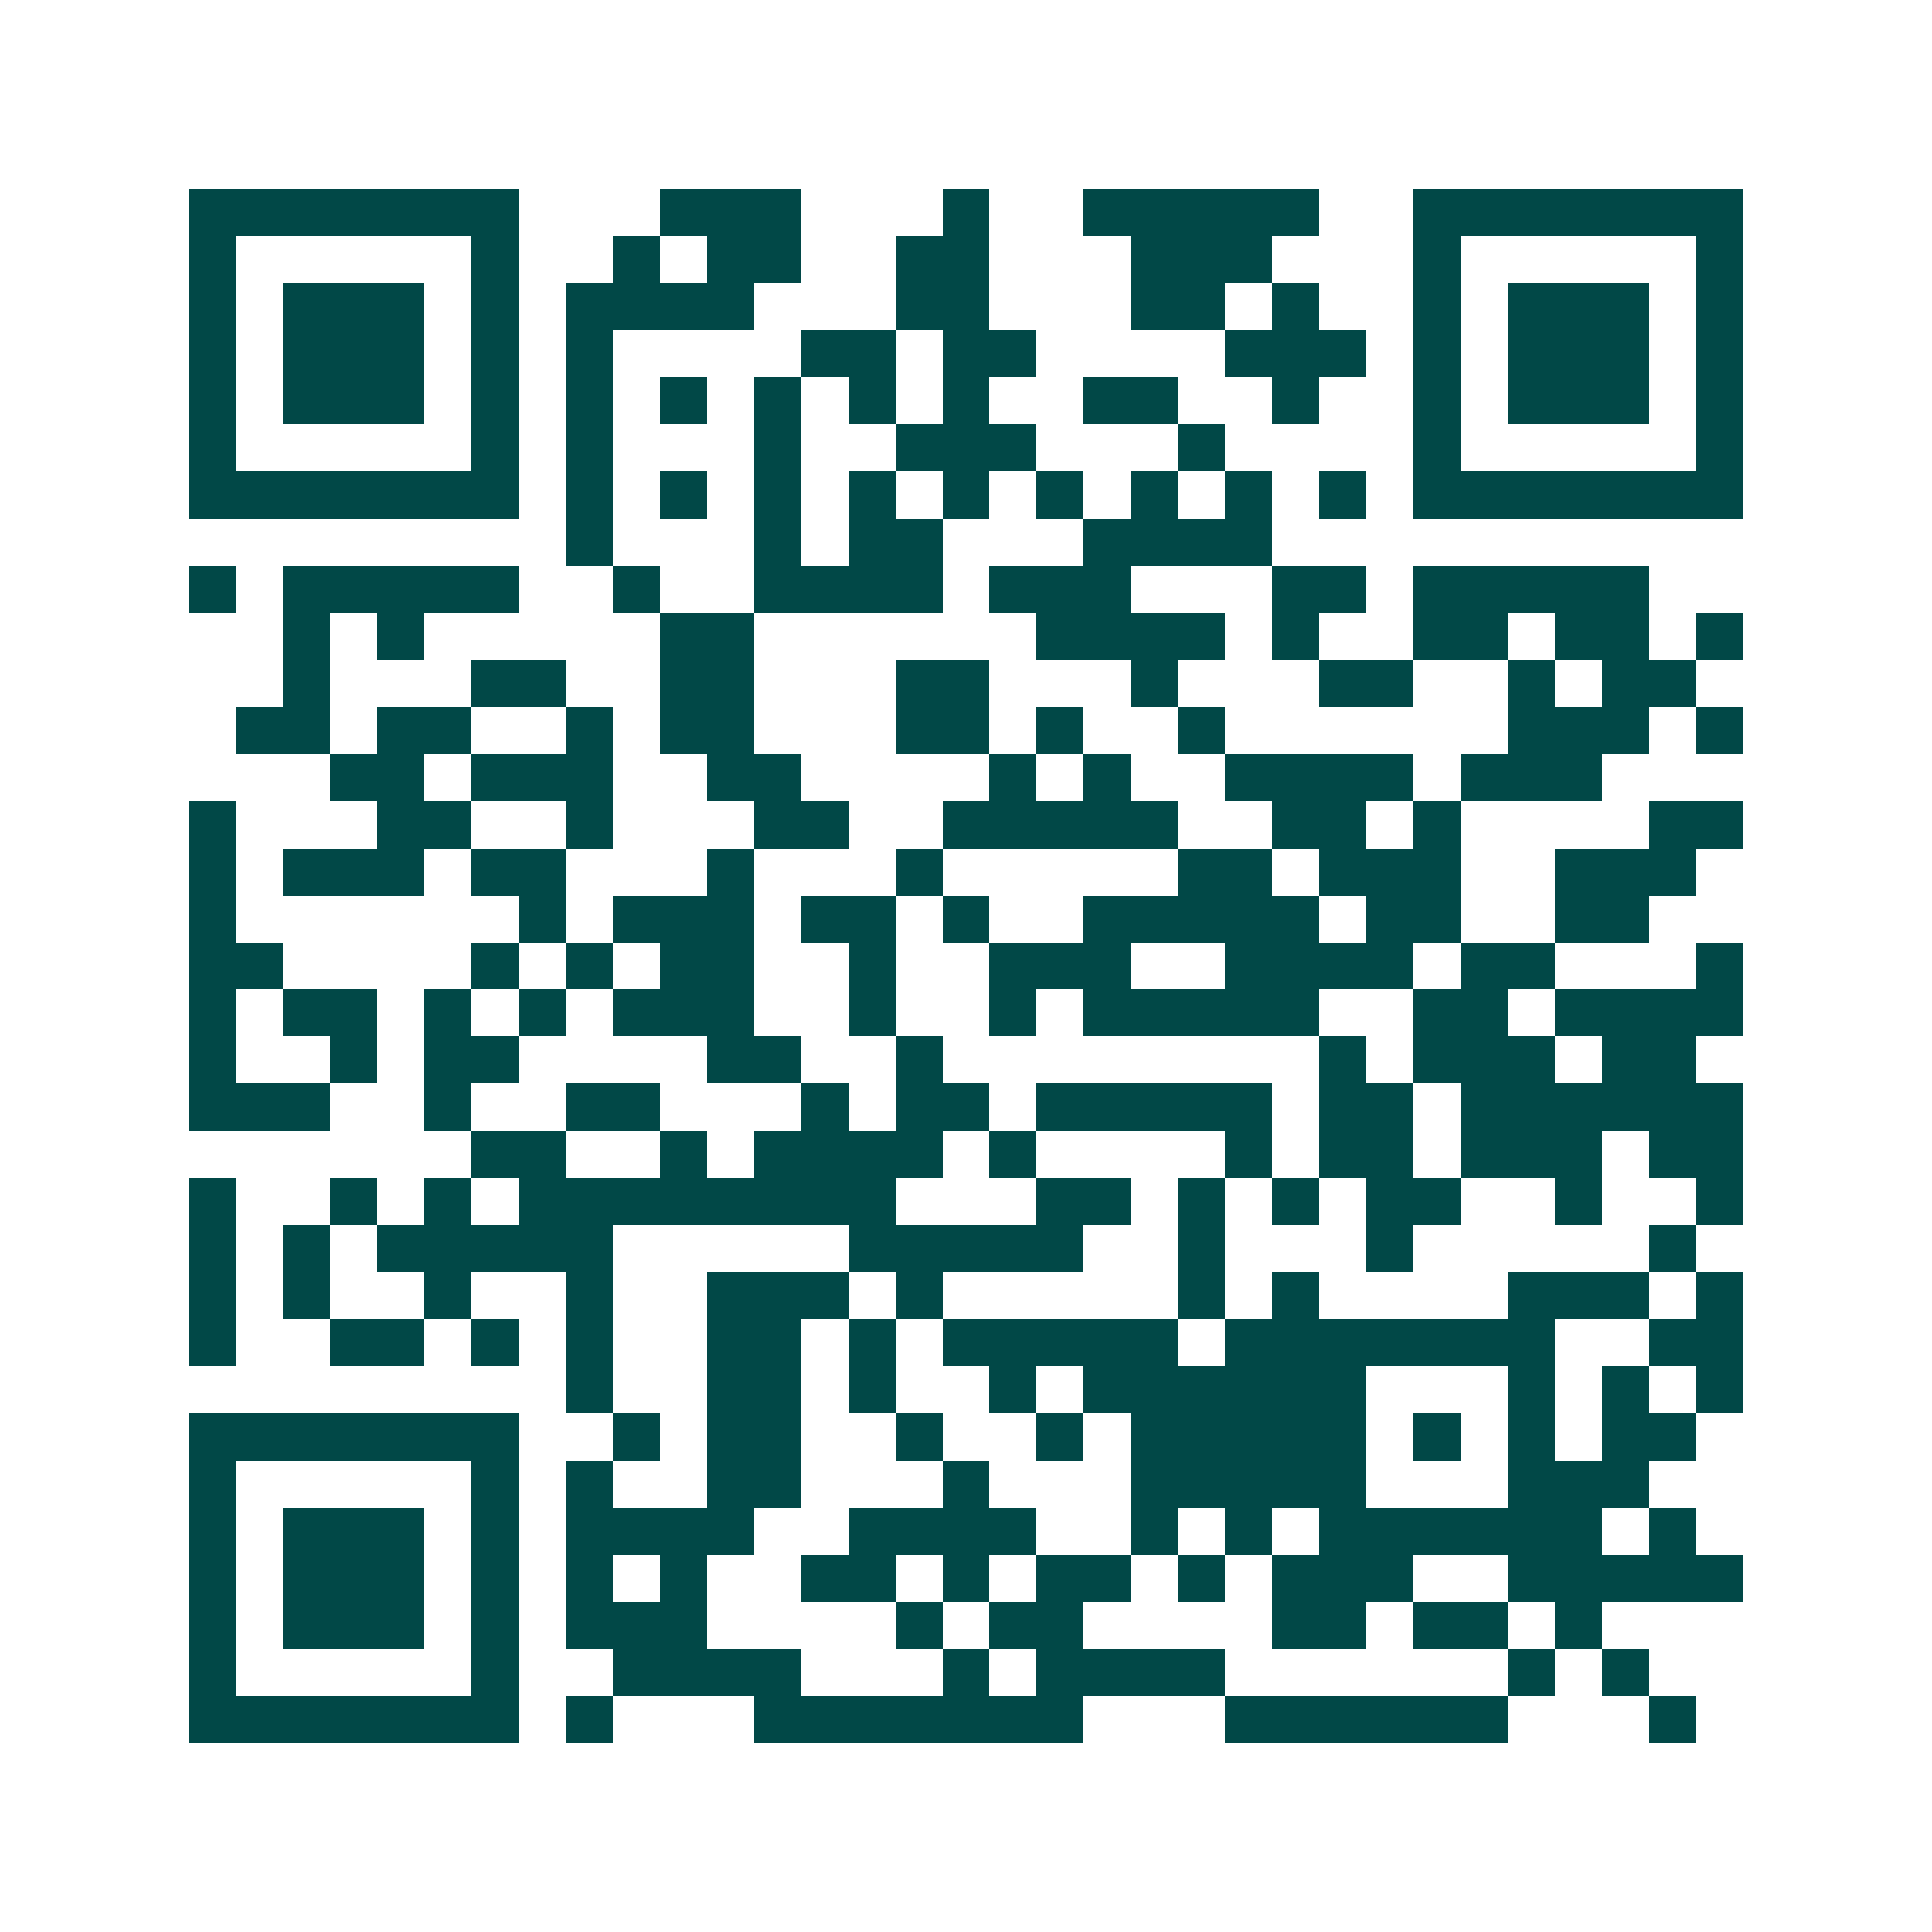 <svg xmlns="http://www.w3.org/2000/svg" width="200" height="200" viewBox="0 0 41 41" shape-rendering="crispEdges"><path fill="#ffffff" d="M0 0h41v41H0z"/><path stroke="#014847" d="M4 4.5h7m3 0h3m3 0h1m2 0h5m2 0h7M4 5.5h1m5 0h1m2 0h1m1 0h2m2 0h2m3 0h3m3 0h1m5 0h1M4 6.5h1m1 0h3m1 0h1m1 0h4m3 0h2m3 0h2m1 0h1m2 0h1m1 0h3m1 0h1M4 7.5h1m1 0h3m1 0h1m1 0h1m4 0h2m1 0h2m4 0h3m1 0h1m1 0h3m1 0h1M4 8.5h1m1 0h3m1 0h1m1 0h1m1 0h1m1 0h1m1 0h1m1 0h1m2 0h2m2 0h1m2 0h1m1 0h3m1 0h1M4 9.5h1m5 0h1m1 0h1m3 0h1m2 0h3m3 0h1m4 0h1m5 0h1M4 10.5h7m1 0h1m1 0h1m1 0h1m1 0h1m1 0h1m1 0h1m1 0h1m1 0h1m1 0h1m1 0h7M12 11.5h1m3 0h1m1 0h2m3 0h4M4 12.5h1m1 0h5m2 0h1m2 0h4m1 0h3m3 0h2m1 0h5M6 13.5h1m1 0h1m5 0h2m6 0h4m1 0h1m2 0h2m1 0h2m1 0h1M6 14.5h1m3 0h2m2 0h2m3 0h2m3 0h1m3 0h2m2 0h1m1 0h2M5 15.5h2m1 0h2m2 0h1m1 0h2m3 0h2m1 0h1m2 0h1m6 0h3m1 0h1M7 16.5h2m1 0h3m2 0h2m4 0h1m1 0h1m2 0h4m1 0h3M4 17.5h1m3 0h2m2 0h1m3 0h2m2 0h5m2 0h2m1 0h1m4 0h2M4 18.5h1m1 0h3m1 0h2m3 0h1m3 0h1m5 0h2m1 0h3m2 0h3M4 19.5h1m6 0h1m1 0h3m1 0h2m1 0h1m2 0h5m1 0h2m2 0h2M4 20.5h2m4 0h1m1 0h1m1 0h2m2 0h1m2 0h3m2 0h4m1 0h2m3 0h1M4 21.5h1m1 0h2m1 0h1m1 0h1m1 0h3m2 0h1m2 0h1m1 0h5m2 0h2m1 0h4M4 22.5h1m2 0h1m1 0h2m4 0h2m2 0h1m8 0h1m1 0h3m1 0h2M4 23.5h3m2 0h1m2 0h2m3 0h1m1 0h2m1 0h5m1 0h2m1 0h6M10 24.5h2m2 0h1m1 0h4m1 0h1m4 0h1m1 0h2m1 0h3m1 0h2M4 25.5h1m2 0h1m1 0h1m1 0h8m3 0h2m1 0h1m1 0h1m1 0h2m2 0h1m2 0h1M4 26.5h1m1 0h1m1 0h5m5 0h5m2 0h1m3 0h1m5 0h1M4 27.5h1m1 0h1m2 0h1m2 0h1m2 0h3m1 0h1m5 0h1m1 0h1m4 0h3m1 0h1M4 28.5h1m2 0h2m1 0h1m1 0h1m2 0h2m1 0h1m1 0h5m1 0h7m2 0h2M12 29.5h1m2 0h2m1 0h1m2 0h1m1 0h6m3 0h1m1 0h1m1 0h1M4 30.5h7m2 0h1m1 0h2m2 0h1m2 0h1m1 0h5m1 0h1m1 0h1m1 0h2M4 31.5h1m5 0h1m1 0h1m2 0h2m3 0h1m3 0h5m3 0h3M4 32.5h1m1 0h3m1 0h1m1 0h4m2 0h4m2 0h1m1 0h1m1 0h6m1 0h1M4 33.5h1m1 0h3m1 0h1m1 0h1m1 0h1m2 0h2m1 0h1m1 0h2m1 0h1m1 0h3m2 0h5M4 34.5h1m1 0h3m1 0h1m1 0h3m4 0h1m1 0h2m4 0h2m1 0h2m1 0h1M4 35.5h1m5 0h1m2 0h4m3 0h1m1 0h4m6 0h1m1 0h1M4 36.5h7m1 0h1m3 0h7m3 0h6m3 0h1"/></svg>
